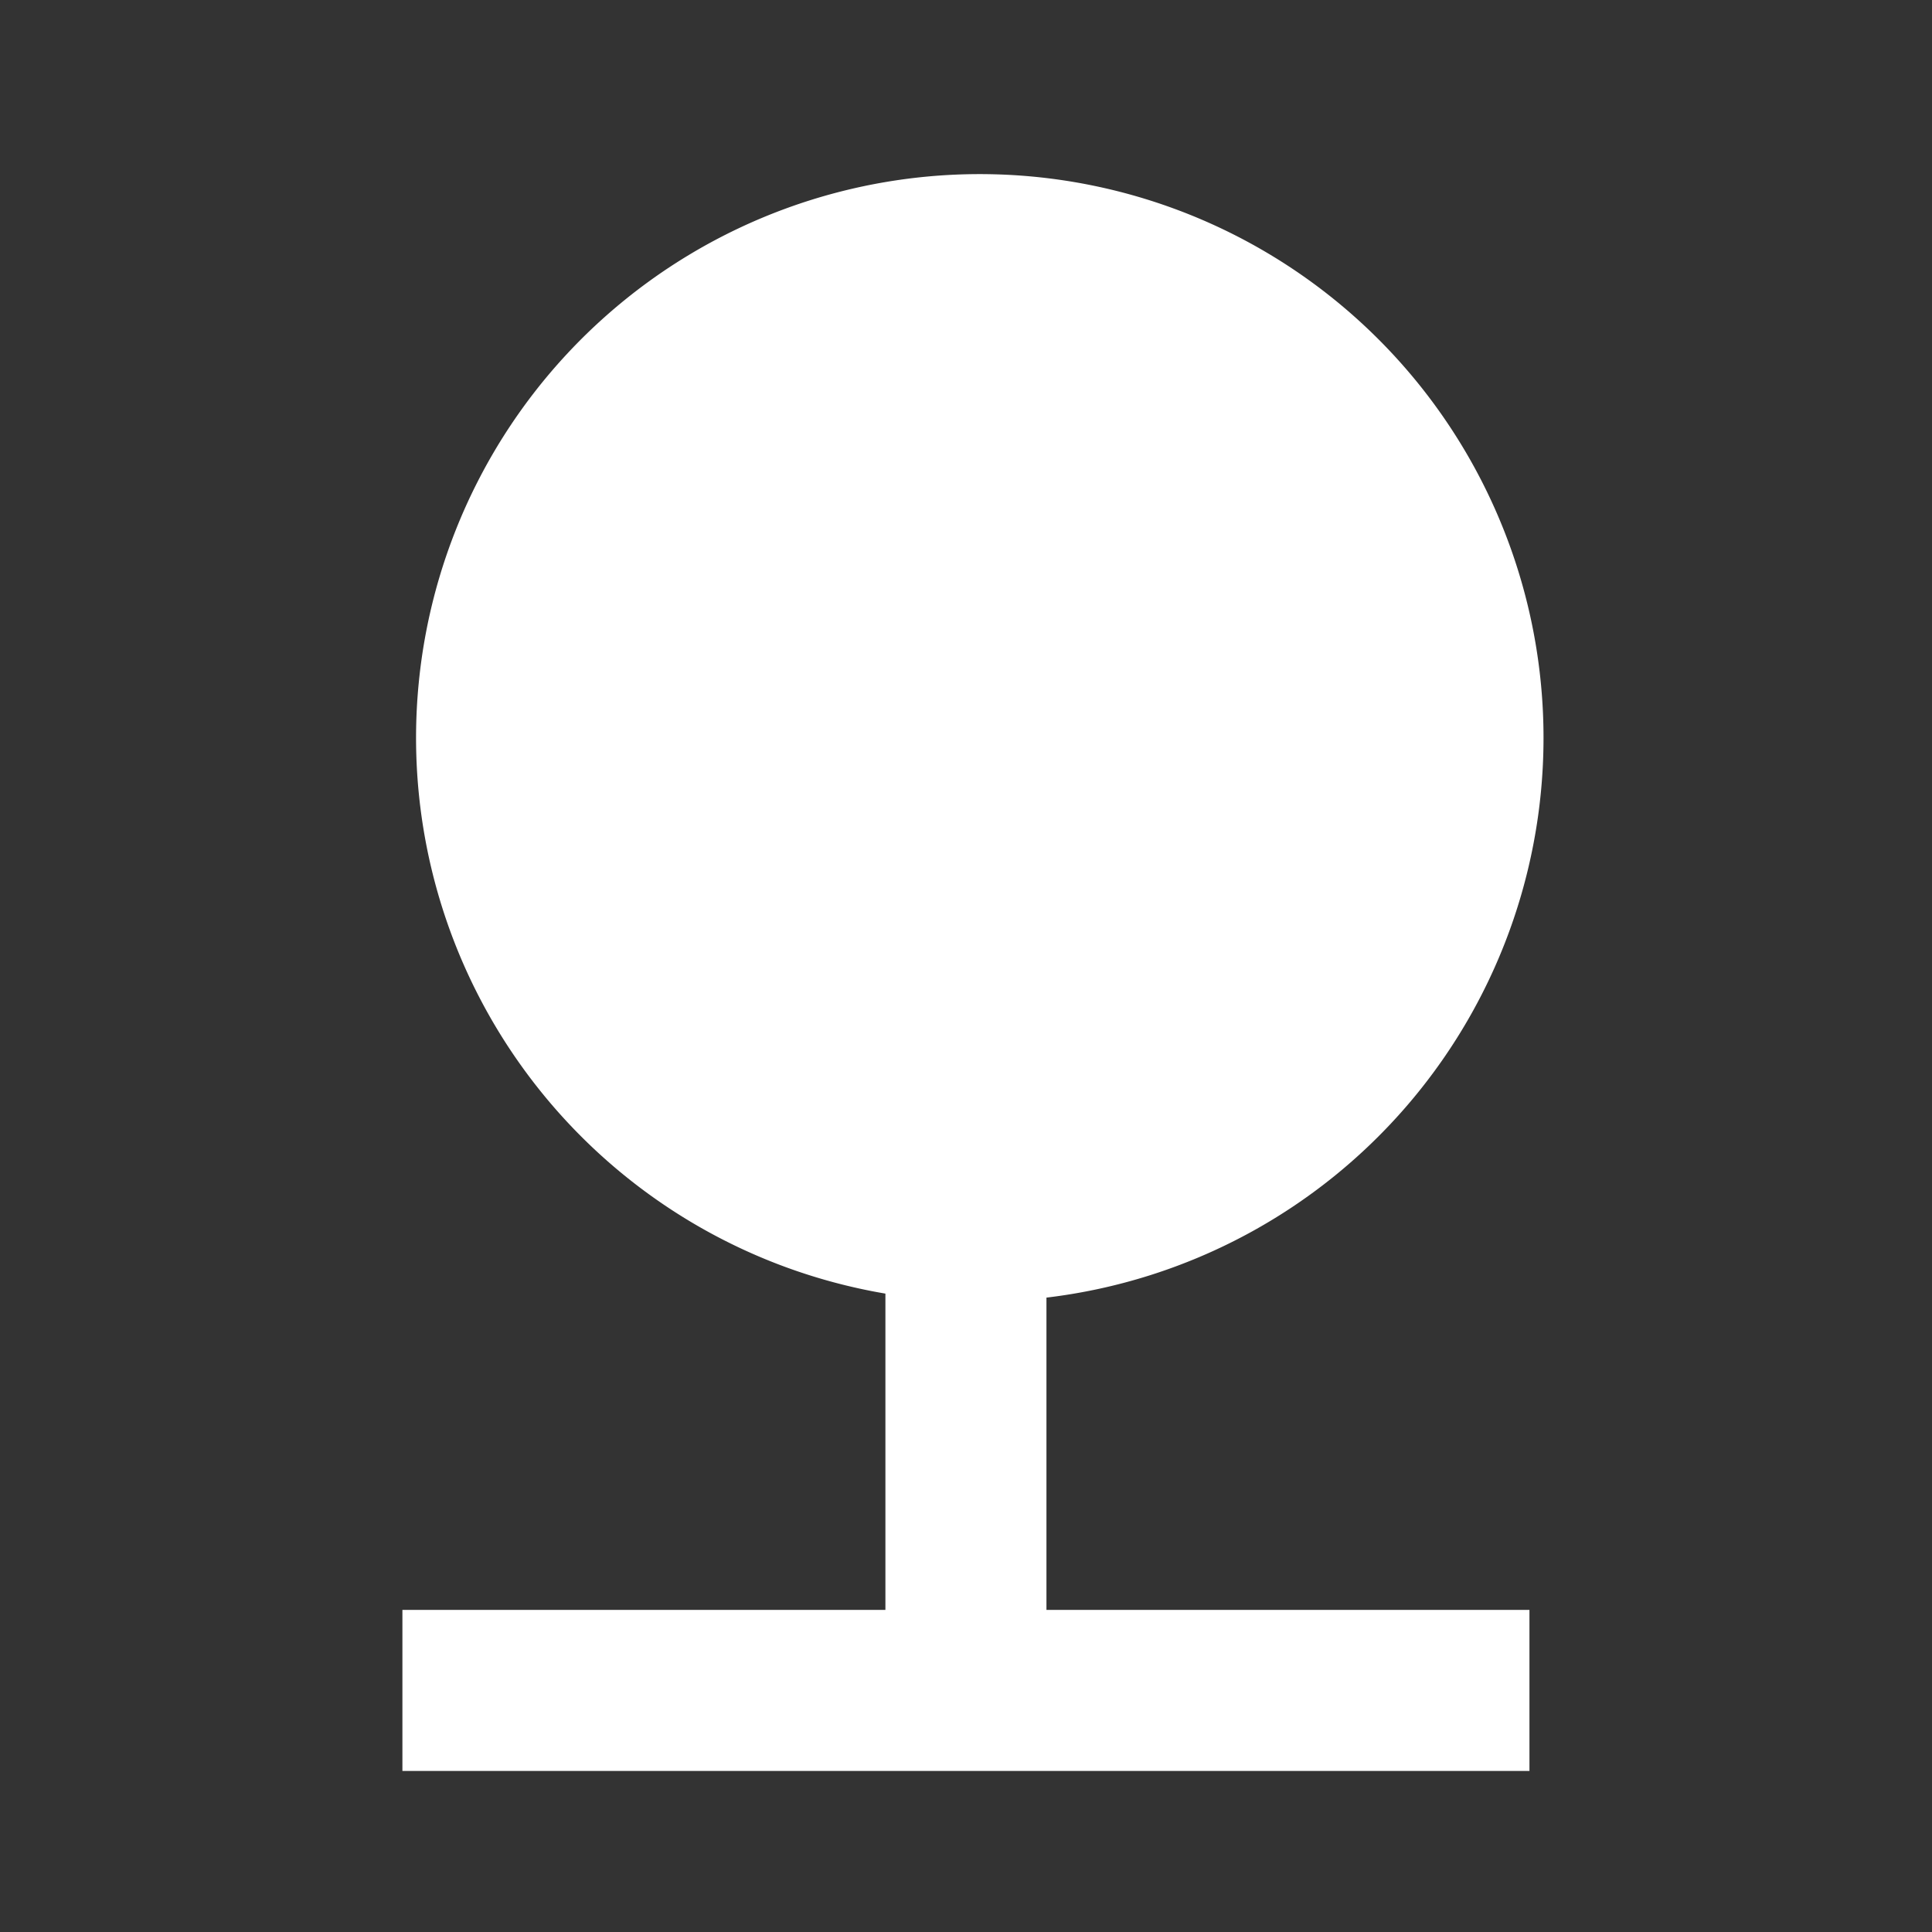 <svg xmlns="http://www.w3.org/2000/svg" width="14" height="14" viewBox="0 0 14 14">
    <rect x="0" y="0" width="14" height="14" fill="#333333" stroke="none"/>
    <g>
        <path fill="none" d="M0 0h14v14H0z" transform="translate(8985) translate(-8985)"/>
        <path fill="#fff" d="M14.667 12.485a4.085 4.085 0 1 0-1.167-.029v2.292H10v1.167h8.167v-1.167h-3.5v-2.263z" transform="translate(8985) translate(-8992.084 -3.082)"/>
    </g>
</svg>
